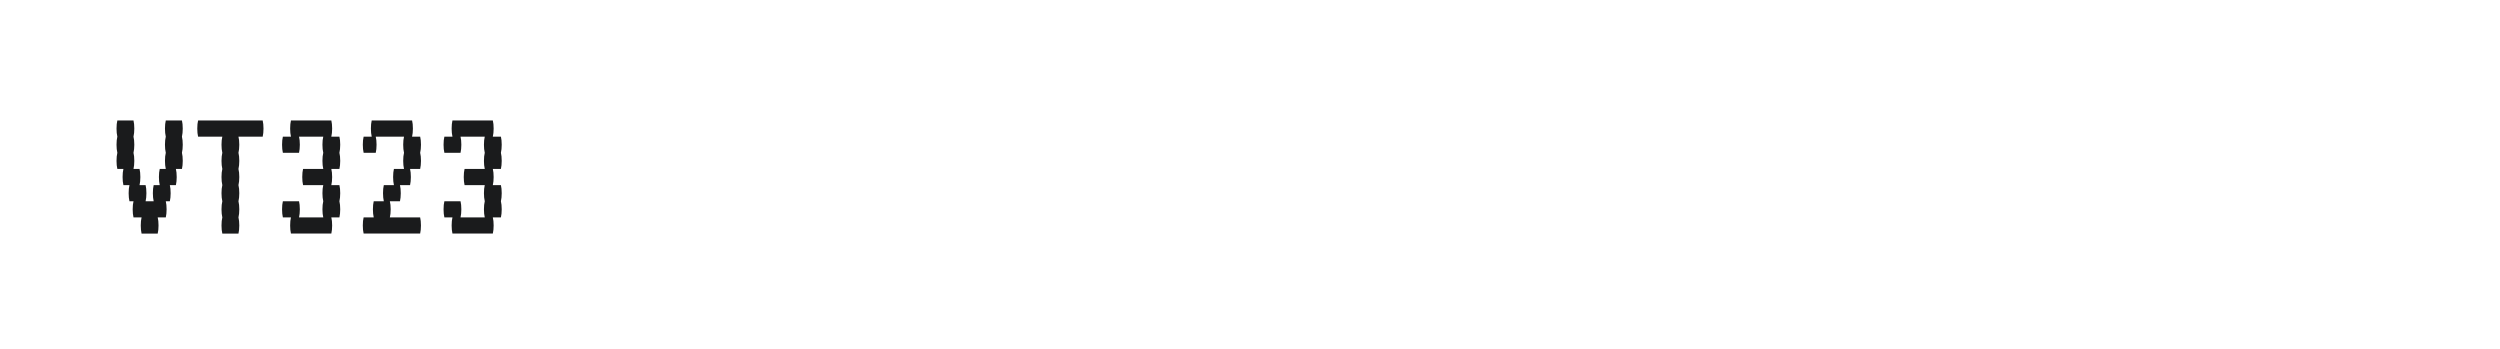 <?xml version="1.0" encoding="utf-8"?>
<!-- Generator: Adobe Illustrator 24.2.0, SVG Export Plug-In . SVG Version: 6.00 Build 0)  -->
<svg version="1.1" id="图层_1" xmlns="http://www.w3.org/2000/svg" xmlns:xlink="http://www.w3.org/1999/xlink" x="0px" y="0px"
	 width="258px" height="36px" viewBox="0 0 258 36" enable-background="new 0 0 258 36" xml:space="preserve">
<path fill="#1A1B1C" d="M18.86,14.936c0,0.319-0.028,0.597-0.083,0.833c0.055,0.223,0.083,0.5,0.083,0.834
	c0,0.32-0.028,0.597-0.083,0.834h-0.625c0.055,0.222,0.084,0.5,0.084,0.833c0,0.32-0.028,0.597-0.084,0.834h-0.625
	c0.055,0.222,0.084,0.5,0.084,0.833c0,0.32-0.028,0.597-0.084,0.834H17.11c0.055,0.222,0.083,0.5,0.083,0.833
	c0,0.32-0.028,0.597-0.083,0.834h-0.834c0.055,0.222,0.084,0.5,0.084,0.833c0,0.32-0.028,0.597-0.084,0.834H14.61
	c-0.055-0.236-0.083-0.514-0.083-0.834c0-0.333,0.028-0.611,0.083-0.833h-0.833c-0.056-0.236-0.084-0.514-0.084-0.834
	c0-0.333,0.028-0.611,0.084-0.833H13.36c-0.055-0.236-0.083-0.514-0.083-0.834c0-0.333,0.028-0.611,0.083-0.833h-0.625
	c-0.055-0.236-0.083-0.514-0.083-0.834c0-0.333,0.028-0.611,0.083-0.833H12.11c-0.056-0.236-0.084-0.514-0.084-0.834
	c0-0.333,0.028-0.611,0.084-0.834c-0.056-0.236-0.084-0.514-0.084-0.833c0-0.333,0.028-0.611,0.084-0.834
	c-0.056-0.236-0.084-0.514-0.084-0.833c0-0.333,0.028-0.611,0.084-0.834h1.667c0.055,0.223,0.083,0.5,0.083,0.834
	c0,0.319-0.028,0.597-0.083,0.833c0.055,0.223,0.083,0.5,0.083,0.834c0,0.319-0.028,0.597-0.083,0.833
	c0.055,0.223,0.083,0.5,0.083,0.834c0,0.32-0.028,0.597-0.083,0.834h0.625c0.055,0.222,0.083,0.5,0.083,0.833
	c0,0.32-0.028,0.597-0.083,0.834h0.625c0.055,0.222,0.083,0.5,0.083,0.833c0,0.32-0.028,0.597-0.083,0.834h0.833
	c-0.055-0.236-0.083-0.514-0.083-0.834c0-0.333,0.028-0.611,0.083-0.833h0.625c-0.055-0.236-0.083-0.514-0.083-0.834
	c0-0.333,0.028-0.611,0.083-0.833h0.625c-0.056-0.236-0.084-0.514-0.084-0.834c0-0.333,0.028-0.611,0.084-0.834
	c-0.056-0.236-0.084-0.514-0.084-0.833c0-0.333,0.028-0.611,0.084-0.834c-0.056-0.236-0.084-0.514-0.084-0.833
	c0-0.333,0.028-0.611,0.084-0.834h1.667c0.055,0.223,0.083,0.5,0.083,0.834c0,0.319-0.028,0.597-0.083,0.833
	C18.832,14.325,18.86,14.602,18.86,14.936z"/>
<path fill="#1A1B1C" d="M27.11,14.102h-2.5c0.055,0.223,0.084,0.5,0.084,0.834c0,0.319-0.028,0.597-0.084,0.833
	c0.055,0.223,0.084,0.5,0.084,0.834c0,0.32-0.028,0.597-0.084,0.834c0.055,0.222,0.084,0.5,0.084,0.833
	c0,0.32-0.028,0.597-0.084,0.834c0.055,0.222,0.084,0.5,0.084,0.833c0,0.32-0.028,0.597-0.084,0.834
	c0.055,0.222,0.084,0.5,0.084,0.833c0,0.32-0.028,0.597-0.084,0.834c0.055,0.222,0.084,0.5,0.084,0.833
	c0,0.32-0.028,0.597-0.084,0.834h-1.667c-0.055-0.236-0.083-0.514-0.083-0.834c0-0.333,0.028-0.611,0.083-0.833
	c-0.055-0.236-0.083-0.514-0.083-0.834c0-0.333,0.028-0.611,0.083-0.833c-0.055-0.236-0.083-0.514-0.083-0.834
	c0-0.333,0.028-0.611,0.083-0.833c-0.055-0.236-0.083-0.514-0.083-0.834c0-0.333,0.028-0.611,0.083-0.833
	c-0.055-0.236-0.083-0.514-0.083-0.834c0-0.333,0.028-0.611,0.083-0.834c-0.055-0.236-0.083-0.514-0.083-0.833
	c0-0.333,0.028-0.611,0.083-0.834h-2.5c-0.056-0.236-0.084-0.514-0.084-0.833c0-0.333,0.028-0.611,0.084-0.834h6.666
	c0.055,0.223,0.083,0.5,0.083,0.834C27.193,13.588,27.165,13.866,27.11,14.102z"/>
<path fill="#1A1B1C" d="M35.027,17.436h-0.834c0.055,0.222,0.084,0.5,0.084,0.833c0,0.32-0.028,0.597-0.084,0.834h0.834
	c0.055,0.222,0.083,0.5,0.083,0.833c0,0.32-0.028,0.597-0.083,0.834c0.055,0.222,0.083,0.5,0.083,0.833
	c0,0.32-0.028,0.597-0.083,0.834h-0.834c0.055,0.222,0.084,0.5,0.084,0.833c0,0.32-0.028,0.597-0.084,0.834h-4.167
	c-0.055-0.236-0.083-0.514-0.083-0.834c0-0.333,0.028-0.611,0.083-0.833h-0.833c-0.056-0.236-0.084-0.514-0.084-0.834
	c0-0.333,0.028-0.611,0.084-0.833h1.667c0.055,0.222,0.083,0.5,0.083,0.833c0,0.32-0.028,0.597-0.083,0.834h2.5
	c-0.056-0.236-0.084-0.514-0.084-0.834c0-0.333,0.028-0.611,0.084-0.833c-0.056-0.236-0.084-0.514-0.084-0.834
	c0-0.333,0.028-0.611,0.084-0.833h-2.084c-0.055-0.236-0.083-0.514-0.083-0.834c0-0.333,0.028-0.611,0.083-0.833h2.084
	c-0.056-0.236-0.084-0.514-0.084-0.834c0-0.333,0.028-0.611,0.084-0.834c-0.056-0.236-0.084-0.514-0.084-0.833
	c0-0.333,0.028-0.611,0.084-0.834h-2.5c0.055,0.223,0.083,0.5,0.083,0.834c0,0.319-0.028,0.597-0.083,0.833h-1.667
	c-0.056-0.236-0.084-0.514-0.084-0.833c0-0.333,0.028-0.611,0.084-0.834h0.833c-0.055-0.236-0.083-0.514-0.083-0.833
	c0-0.333,0.028-0.611,0.083-0.834h4.167c0.055,0.223,0.084,0.5,0.084,0.834c0,0.319-0.028,0.597-0.084,0.833h0.834
	c0.055,0.223,0.083,0.5,0.083,0.834c0,0.319-0.028,0.597-0.083,0.833c0.055,0.223,0.083,0.5,0.083,0.834
	C35.11,16.922,35.082,17.2,35.027,17.436z"/>
<path fill="#1A1B1C" d="M43.36,17.436h-1.042c0.055,0.222,0.083,0.5,0.083,0.833c0,0.32-0.028,0.597-0.083,0.834h-1.042
	c0.055,0.222,0.084,0.5,0.084,0.833c0,0.32-0.028,0.597-0.084,0.834h-1.042c0.055,0.222,0.084,0.5,0.084,0.833
	c0,0.32-0.028,0.597-0.084,0.834h3.125c0.055,0.222,0.083,0.5,0.083,0.833c0,0.32-0.028,0.597-0.083,0.834h-5.833
	c-0.056-0.236-0.084-0.514-0.084-0.834c0-0.333,0.028-0.611,0.084-0.833h1.042c-0.055-0.236-0.083-0.514-0.083-0.834
	c0-0.333,0.028-0.611,0.083-0.833h1.042c-0.055-0.236-0.083-0.514-0.083-0.834c0-0.333,0.028-0.611,0.083-0.833h1.042
	c-0.055-0.236-0.083-0.514-0.083-0.834c0-0.333,0.028-0.611,0.083-0.833h1.042c-0.056-0.236-0.084-0.514-0.084-0.834
	c0-0.333,0.028-0.611,0.084-0.834c-0.056-0.236-0.084-0.514-0.084-0.833c0-0.333,0.028-0.611,0.084-0.834h-2.917
	c0.055,0.223,0.083,0.5,0.083,0.834c0,0.319-0.028,0.597-0.083,0.833h-1.25c-0.056-0.236-0.084-0.514-0.084-0.833
	c0-0.333,0.028-0.611,0.084-0.834h0.833c-0.055-0.236-0.083-0.514-0.083-0.833c0-0.333,0.028-0.611,0.083-0.834h4.167
	c0.055,0.223,0.084,0.5,0.084,0.834c0,0.319-0.028,0.597-0.084,0.833h0.834c0.055,0.223,0.083,0.5,0.083,0.834
	c0,0.319-0.028,0.597-0.083,0.833c0.055,0.223,0.083,0.5,0.083,0.834C43.443,16.922,43.415,17.2,43.36,17.436z"/>
<path fill="#1A1B1C" d="M51.693,17.436H50.86c0.055,0.222,0.084,0.5,0.084,0.833c0,0.32-0.028,0.597-0.084,0.834h0.834
	c0.055,0.222,0.083,0.5,0.083,0.833c0,0.32-0.028,0.597-0.083,0.834c0.055,0.222,0.083,0.5,0.083,0.833
	c0,0.32-0.028,0.597-0.083,0.834H50.86c0.055,0.222,0.084,0.5,0.084,0.833c0,0.32-0.028,0.597-0.084,0.834h-4.167
	c-0.055-0.236-0.083-0.514-0.083-0.834c0-0.333,0.028-0.611,0.083-0.833H45.86c-0.056-0.236-0.084-0.514-0.084-0.834
	c0-0.333,0.028-0.611,0.084-0.833h1.667c0.055,0.222,0.083,0.5,0.083,0.833c0,0.32-0.028,0.597-0.083,0.834h2.5
	c-0.056-0.236-0.084-0.514-0.084-0.834c0-0.333,0.028-0.611,0.084-0.833c-0.056-0.236-0.084-0.514-0.084-0.834
	c0-0.333,0.028-0.611,0.084-0.833h-2.084c-0.055-0.236-0.083-0.514-0.083-0.834c0-0.333,0.028-0.611,0.083-0.833h2.084
	c-0.056-0.236-0.084-0.514-0.084-0.834c0-0.333,0.028-0.611,0.084-0.834c-0.056-0.236-0.084-0.514-0.084-0.833
	c0-0.333,0.028-0.611,0.084-0.834h-2.5c0.055,0.223,0.083,0.5,0.083,0.834c0,0.319-0.028,0.597-0.083,0.833H45.86
	c-0.056-0.236-0.084-0.514-0.084-0.833c0-0.333,0.028-0.611,0.084-0.834h0.833c-0.055-0.236-0.083-0.514-0.083-0.833
	c0-0.333,0.028-0.611,0.083-0.834h4.167c0.055,0.223,0.084,0.5,0.084,0.834c0,0.319-0.028,0.597-0.084,0.833h0.834
	c0.055,0.223,0.083,0.5,0.083,0.834c0,0.319-0.028,0.597-0.083,0.833c0.055,0.223,0.083,0.5,0.083,0.834
	C51.776,16.922,51.749,17.2,51.693,17.436z"/>
</svg>
